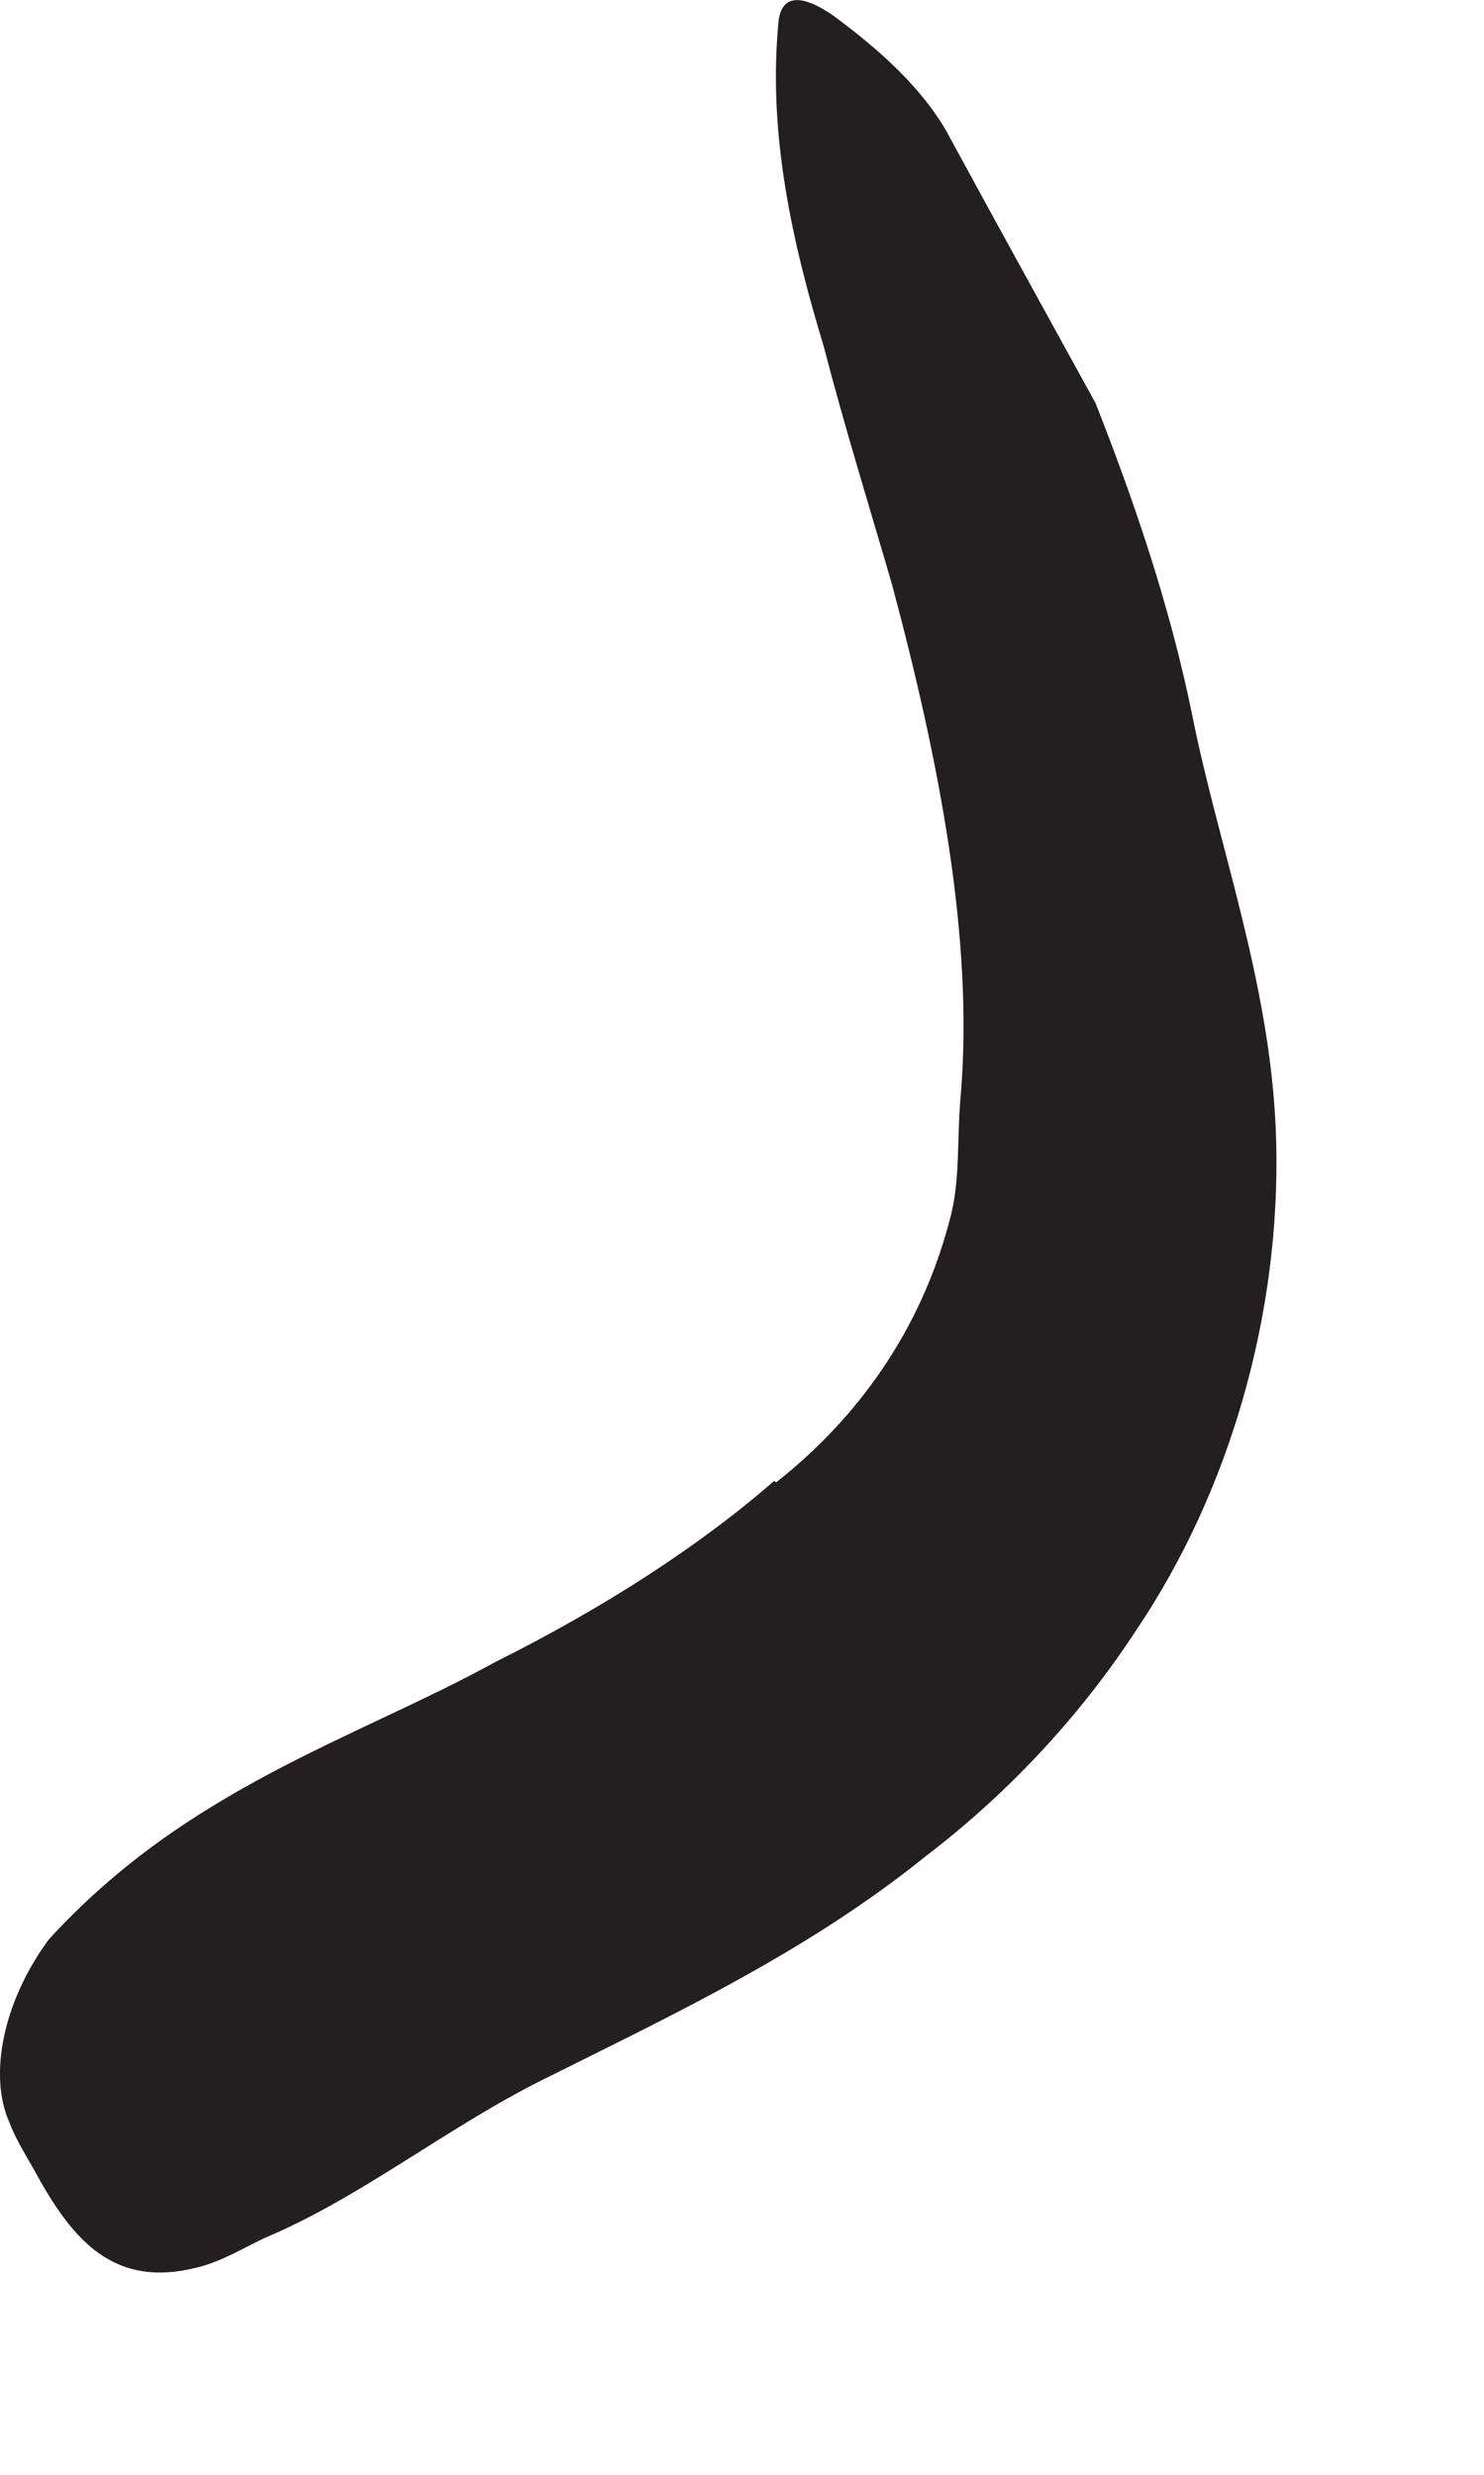 <?xml version="1.0" encoding="utf-8"?>
<svg xmlns="http://www.w3.org/2000/svg" fill="none" height="100%" overflow="visible" preserveAspectRatio="none" style="display: block;" viewBox="0 0 3 5" width="100%">
<path d="M1.569 2.995C1.734 2.865 1.861 2.688 1.919 2.468C1.942 2.388 1.934 2.303 1.942 2.215C1.969 1.899 1.899 1.538 1.803 1.18C1.757 1.022 1.707 0.861 1.665 0.699C1.603 0.495 1.553 0.276 1.573 0.053C1.576 -0.016 1.623 -0.012 1.688 0.034C1.749 0.08 1.849 0.157 1.911 0.261C2.011 0.445 2.111 0.626 2.215 0.815C2.292 1.011 2.365 1.222 2.411 1.449C2.465 1.718 2.573 1.999 2.58 2.311C2.588 2.653 2.488 3.011 2.296 3.295C2.18 3.472 2.034 3.626 1.873 3.749C1.634 3.942 1.365 4.068 1.111 4.195C0.911 4.292 0.734 4.438 0.534 4.522C0.492 4.542 0.449 4.568 0.403 4.58C0.23 4.626 0.146 4.526 0.069 4.384C0.049 4.349 0.03 4.318 0.019 4.288C-0.024 4.192 0.007 4.042 0.099 3.918C0.38 3.611 0.715 3.515 1.003 3.357C1.219 3.249 1.411 3.126 1.565 2.992L1.58 3.003L1.569 2.995Z" fill="#231F20" id="Vector"/>
</svg>